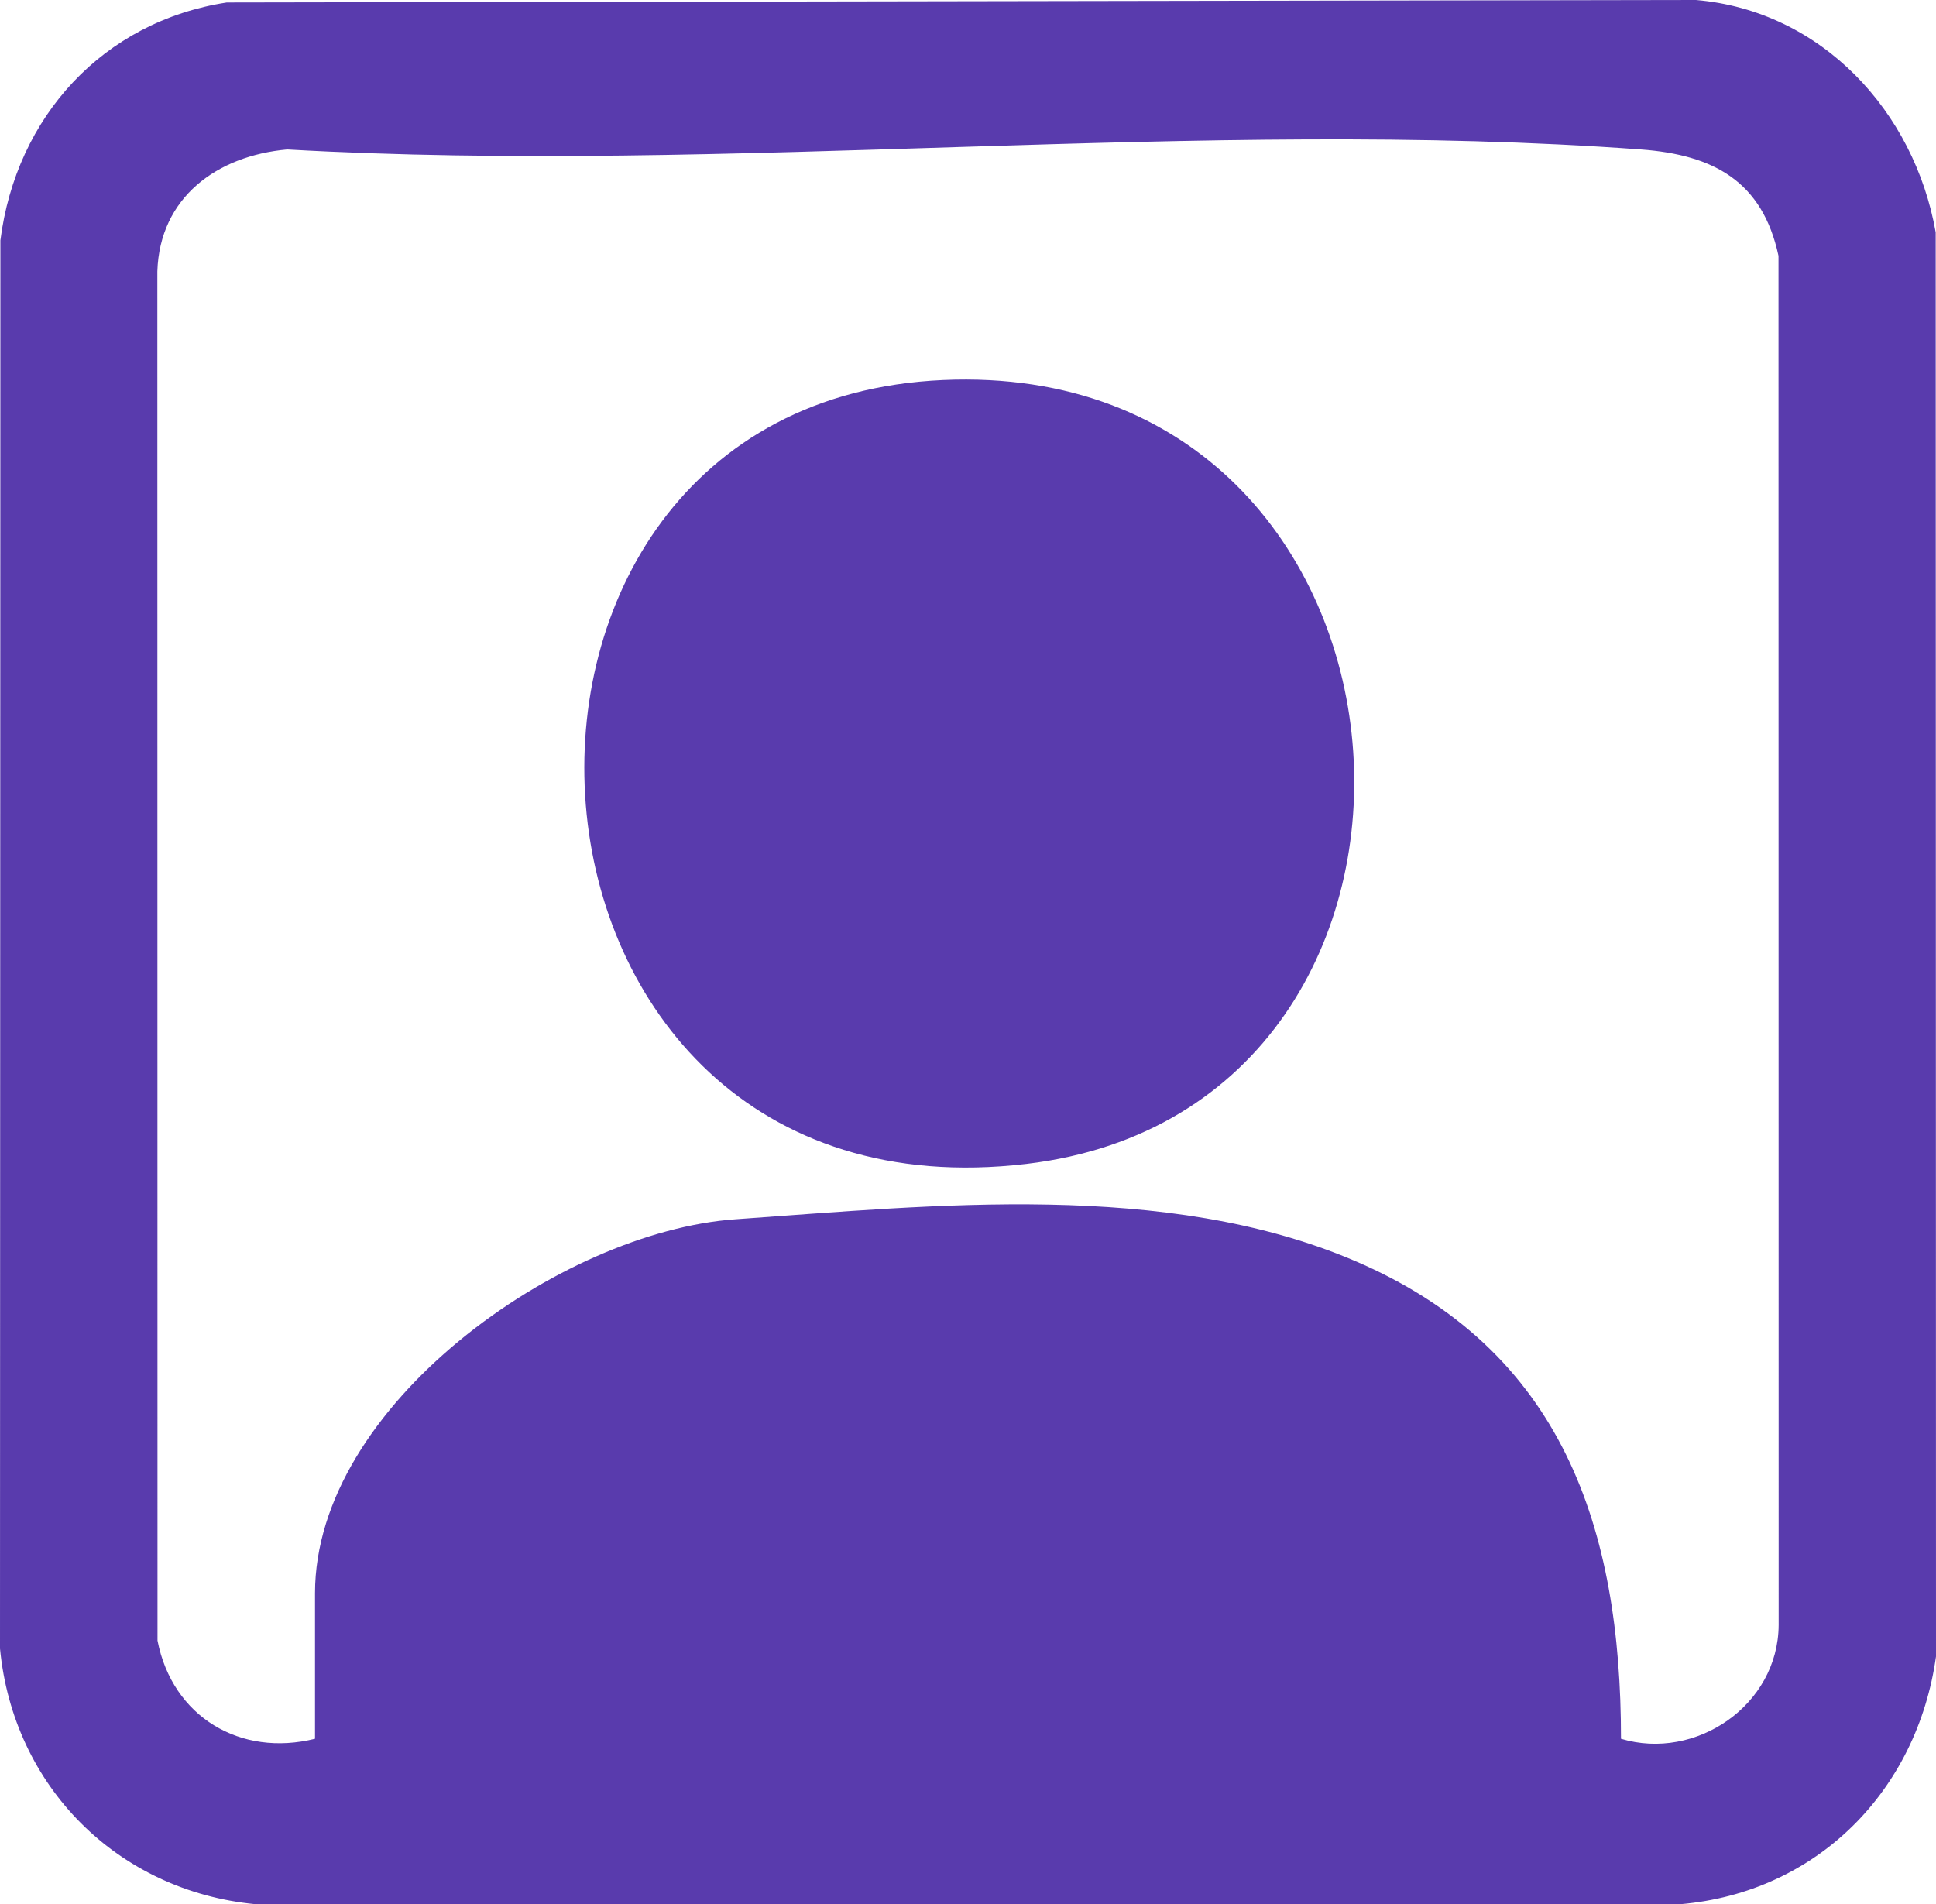 <?xml version="1.0" encoding="UTF-8"?> <svg xmlns="http://www.w3.org/2000/svg" id="Capa_2" data-name="Capa 2" viewBox="0 0 246.08 242.07"><defs><style> .cls-1 { fill: #593bad; } </style></defs><g id="Capa_1-2" data-name="Capa 1"><path class="cls-1" d="M28.82.32l186.75-.32c15.96,1.37,27.75,14.13,30.47,29.53l.04,181.05c-2.4,17.09-15.13,30-32.51,31.49H32.5c-17.53-1.67-30.82-14.94-32.5-32.5L.05,30.55C2.05,14.82,13.11,2.74,28.82.32ZM206.04,221.04c9.48,2.85,19.98-4.24,20.04-14.46l-.02-174.06c-2.04-9.5-8.28-12.84-17.48-13.52-55.53-4.09-116.03,3.19-172.08,0-8.92.8-16.2,6.09-16.5,15.5l.02,174.06c1.91,9.73,10.57,14.83,20.02,12.48v-18.5c0-23.89,31.22-45.98,53.45-47.54,25.33-1.78,54.66-4.94,78.62,5.25,26.59,11.3,33.93,34.17,33.93,60.8Z"></path><path class="cls-1" d="M119.86,48.31c64.33-2.86,70.94,92.5,10.6,99.65-69.91,8.28-75.89-96.74-10.6-99.65Z"></path></g></svg> 